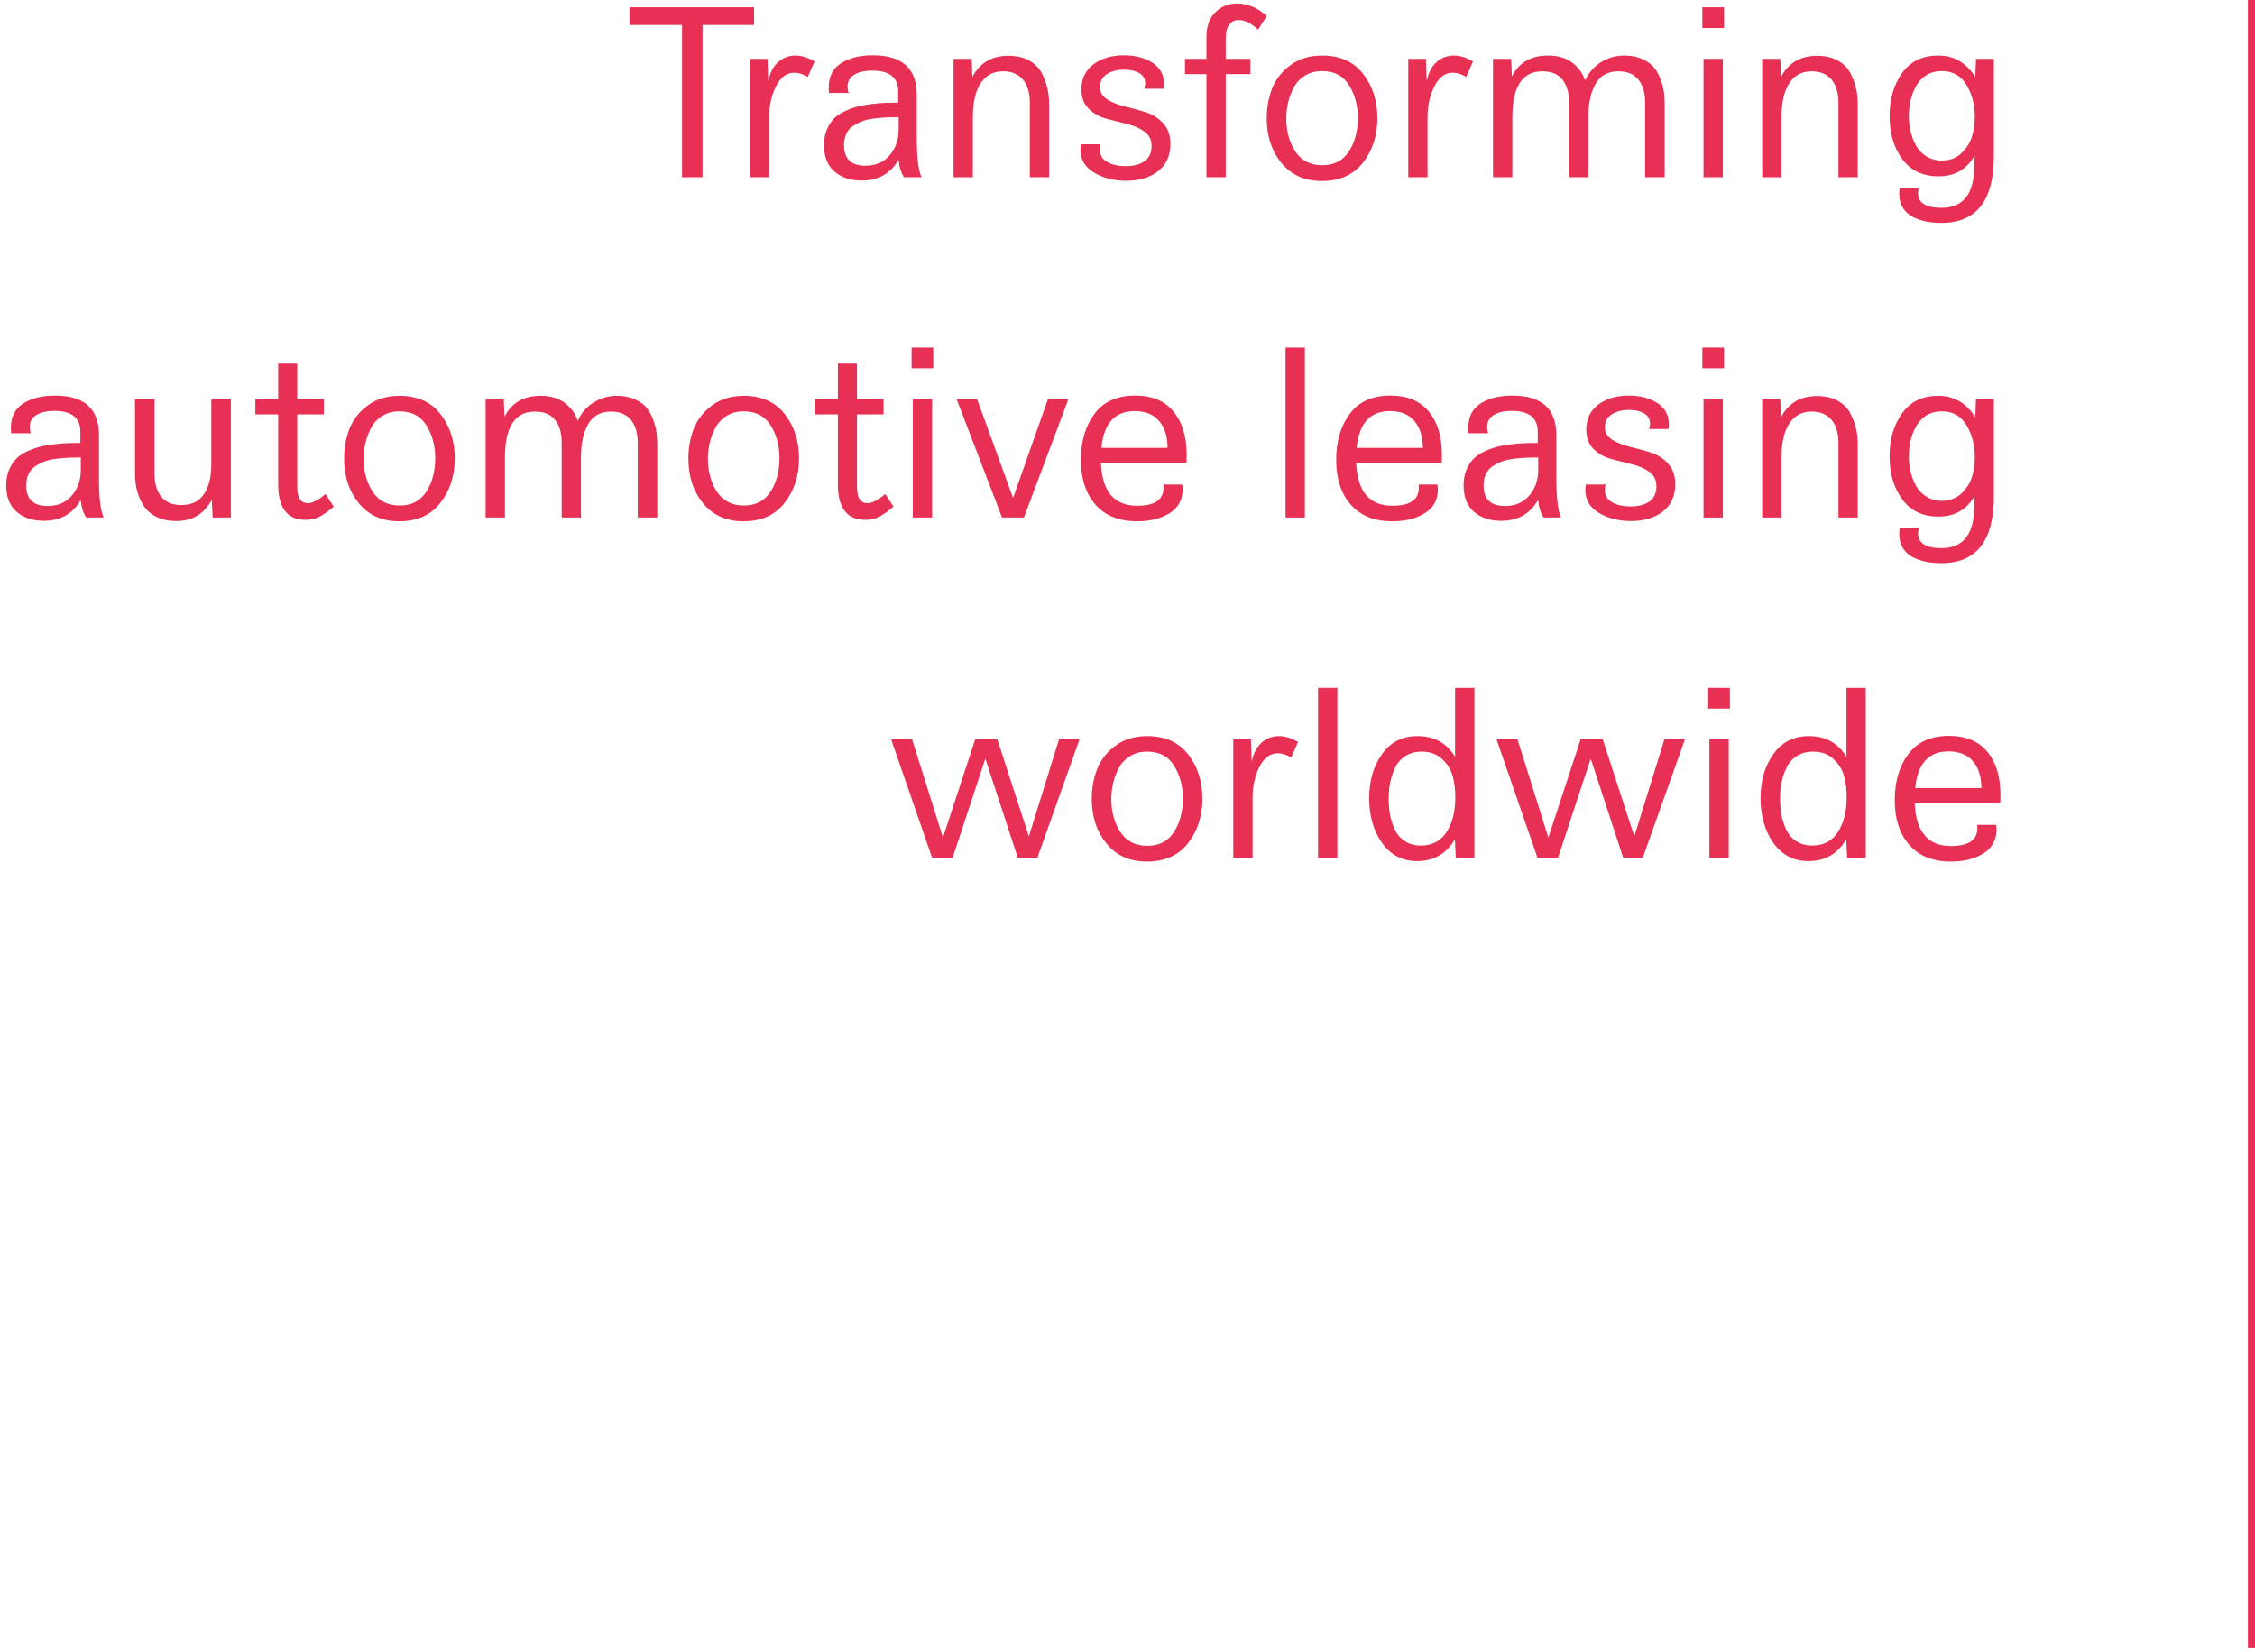 <?xml version="1.0" encoding="UTF-8"?>
<svg width="318px" height="233px" viewBox="0 0 318 233" version="1.1" xmlns="http://www.w3.org/2000/svg" xmlns:xlink="http://www.w3.org/1999/xlink">
    <title>what-does-it-mean-to</title>
    <g id="Page-1" stroke="none" stroke-width="1" fill="none" fill-rule="evenodd">
        <g id="what-does-it-mean-to" transform="translate(0.875, 0.496)">
            <line x1="316.625" y1="0.004" x2="316.625" y2="231.504" id="Line-2" stroke="#E73053" stroke-linecap="square"></line>
            <g id="Transforming-automot" fill="#E73053" fill-rule="nonzero">
                <polygon id="Path" points="95.305 3.021 87.9 3.021 87.9 0.531 105.465 0.531 105.465 3.021 98.193 3.021 98.193 24.504 95.305 24.504"></polygon>
                <path d="M104.869,24.504 L104.869,7.803 L107.359,7.803 L107.459,10.891 L107.492,10.891 C107.714,9.762 108.167,8.887 108.854,8.268 C109.54,7.648 110.37,7.338 111.344,7.338 C112.163,7.338 113.048,7.615 114,8.168 L113.037,10.359 C112.395,9.961 111.764,9.762 111.145,9.762 C110.06,9.762 109.197,10.404 108.555,11.688 C107.913,12.971 107.592,14.41 107.592,16.004 L107.592,24.504 L104.869,24.504 Z" id="Path"></path>
                <path d="M129.076,24.504 L126.619,24.504 C126.199,23.884 125.944,23.087 125.855,22.113 L125.789,22.113 C124.66,24.017 122.945,24.969 120.643,24.969 C119.071,24.969 117.793,24.548 116.808,23.707 C115.823,22.866 115.33,21.615 115.33,19.955 C115.33,19.158 115.457,18.45 115.712,17.83 C115.966,17.21 116.293,16.69 116.691,16.27 C117.09,15.849 117.599,15.495 118.219,15.207 C118.839,14.919 119.436,14.698 120.012,14.543 C120.587,14.388 121.257,14.266 122.021,14.178 C122.784,14.089 123.432,14.034 123.963,14.012 C124.494,13.99 125.103,13.979 125.789,13.979 L125.789,12.385 C125.789,10.437 124.561,9.463 122.104,9.463 C121.085,9.463 120.255,9.651 119.613,10.027 C118.971,10.404 118.65,10.968 118.65,11.721 C118.65,12.053 118.706,12.352 118.816,12.617 L116.027,12.617 C116.005,12.44 115.994,12.174 115.994,11.82 C115.994,10.293 116.575,9.159 117.737,8.417 C118.899,7.675 120.388,7.305 122.203,7.305 C126.342,7.305 128.412,9.164 128.412,12.883 L128.412,18.992 C128.412,21.715 128.633,23.552 129.076,24.504 Z M121.174,22.877 C122.613,22.877 123.753,22.384 124.594,21.399 C125.435,20.414 125.855,19.214 125.855,17.797 L125.855,16.037 C125.169,16.037 124.583,16.048 124.096,16.07 C123.609,16.092 123.039,16.142 122.386,16.22 C121.733,16.297 121.179,16.424 120.726,16.602 C120.272,16.779 119.835,17.006 119.414,17.282 C118.993,17.559 118.678,17.93 118.468,18.395 C118.257,18.859 118.152,19.391 118.152,19.988 C118.152,21.914 119.16,22.877 121.174,22.877 Z" id="Shape"></path>
                <path d="M133.594,24.504 L133.594,7.803 L136.15,7.803 L136.25,10.326 L136.25,10.359 C137.29,8.367 138.984,7.371 141.33,7.371 C142.481,7.371 143.461,7.598 144.269,8.052 C145.076,8.506 145.669,9.103 146.045,9.845 C146.421,10.586 146.687,11.306 146.842,12.003 C146.997,12.7 147.074,13.414 147.074,14.145 L147.074,24.504 L144.352,24.504 L144.352,14.012 C144.352,12.595 144.025,11.499 143.372,10.725 C142.719,9.95 141.784,9.562 140.566,9.562 C139.194,9.562 138.143,10.127 137.412,11.256 C136.682,12.385 136.316,13.99 136.316,16.07 L136.316,24.504 L133.594,24.504 Z" id="Path"></path>
                <path d="M157.934,25.002 C156.207,25.002 154.702,24.62 153.418,23.856 C152.134,23.093 151.492,22.014 151.492,20.619 C151.492,20.42 151.514,20.165 151.559,19.855 L154.348,19.855 C154.281,20.121 154.248,20.387 154.248,20.652 C154.248,21.427 154.602,22.003 155.311,22.379 C156.019,22.755 156.871,22.943 157.867,22.943 C158.974,22.943 159.859,22.711 160.523,22.246 C161.188,21.781 161.52,21.062 161.52,20.088 C161.52,19.225 161.182,18.549 160.507,18.062 C159.832,17.576 159.007,17.216 158.033,16.983 C157.059,16.751 156.085,16.502 155.111,16.236 C154.137,15.971 153.313,15.5 152.638,14.825 C151.963,14.15 151.625,13.248 151.625,12.119 C151.625,10.592 152.195,9.408 153.335,8.566 C154.475,7.725 155.908,7.305 157.635,7.305 C159.206,7.305 160.54,7.653 161.636,8.351 C162.731,9.048 163.279,10.061 163.279,11.389 C163.279,11.544 163.257,11.754 163.213,12.02 L160.49,12.02 C160.579,11.71 160.623,11.477 160.623,11.322 C160.623,10.636 160.341,10.132 159.776,9.812 C159.212,9.491 158.509,9.33 157.668,9.33 C156.672,9.33 155.853,9.54 155.211,9.961 C154.569,10.382 154.248,10.99 154.248,11.787 C154.248,12.518 154.591,13.099 155.277,13.53 C155.964,13.962 156.794,14.294 157.768,14.526 C158.742,14.759 159.71,15.024 160.673,15.323 C161.636,15.622 162.46,16.142 163.146,16.884 C163.833,17.625 164.176,18.594 164.176,19.789 C164.176,21.449 163.6,22.733 162.449,23.641 C161.298,24.548 159.793,25.002 157.934,25.002 Z" id="Path"></path>
                <path d="M169.258,24.504 L169.258,9.961 L166.236,9.961 L166.236,7.803 L169.258,7.803 L169.258,4.648 C169.258,3.232 169.667,2.103 170.486,1.262 C171.305,0.421 172.335,0 173.574,0 C175.057,0 176.452,0.587 177.758,1.76 L176.529,3.686 C175.577,2.778 174.67,2.324 173.807,2.324 C173.253,2.324 172.811,2.54 172.479,2.972 C172.146,3.403 171.98,4.051 171.98,4.914 L171.98,7.803 L175.467,7.803 L175.467,9.961 L171.98,9.961 L171.98,24.504 L169.258,24.504 Z" id="Path"></path>
                <path d="M185.529,25.035 C183.117,25.035 181.218,24.188 179.835,22.495 C178.451,20.802 177.76,18.704 177.76,16.203 C177.76,14.676 178.014,13.265 178.523,11.97 C179.033,10.675 179.896,9.579 181.113,8.683 C182.331,7.786 183.814,7.338 185.562,7.338 C188.086,7.338 190.017,8.201 191.356,9.928 C192.696,11.654 193.365,13.735 193.365,16.17 C193.365,18.605 192.69,20.691 191.34,22.429 C189.99,24.166 188.053,25.035 185.529,25.035 Z M185.596,22.811 C187.256,22.811 188.507,22.163 189.348,20.868 C190.189,19.573 190.609,17.985 190.609,16.104 C190.609,14.399 190.2,12.877 189.381,11.538 C188.562,10.199 187.289,9.529 185.562,9.529 C184.633,9.529 183.825,9.745 183.139,10.177 C182.452,10.608 181.927,11.173 181.562,11.87 C181.196,12.567 180.931,13.281 180.765,14.012 C180.599,14.742 180.516,15.473 180.516,16.203 C180.516,18.018 180.942,19.573 181.794,20.868 C182.646,22.163 183.913,22.811 185.596,22.811 Z" id="Shape"></path>
                <path d="M197.717,24.504 L197.717,7.803 L200.207,7.803 L200.307,10.891 L200.34,10.891 C200.561,9.762 201.015,8.887 201.701,8.268 C202.387,7.648 203.217,7.338 204.191,7.338 C205.01,7.338 205.896,7.615 206.848,8.168 L205.885,10.359 C205.243,9.961 204.612,9.762 203.992,9.762 C202.908,9.762 202.044,10.404 201.402,11.688 C200.76,12.971 200.439,14.41 200.439,16.004 L200.439,24.504 L197.717,24.504 Z" id="Path"></path>
                <path d="M209.672,24.504 L209.672,7.803 L212.229,7.803 L212.328,10.26 L212.328,10.293 C213.324,8.323 215.029,7.338 217.441,7.338 C218.814,7.338 219.943,7.67 220.828,8.334 C221.714,8.998 222.322,9.839 222.654,10.857 C223.163,9.751 223.916,8.887 224.912,8.268 C225.908,7.648 226.993,7.338 228.166,7.338 C229.118,7.338 229.959,7.498 230.689,7.819 C231.42,8.14 231.979,8.539 232.366,9.015 C232.754,9.491 233.069,10.066 233.312,10.741 C233.556,11.416 233.711,12.025 233.777,12.567 C233.844,13.11 233.877,13.691 233.877,14.311 L233.877,24.504 L231.121,24.504 L231.121,13.979 C231.121,12.606 230.806,11.527 230.175,10.741 C229.544,9.955 228.598,9.562 227.336,9.562 C225.875,9.562 224.807,10.155 224.132,11.339 C223.457,12.523 223.119,14.056 223.119,15.938 L223.119,24.504 L220.396,24.504 L220.396,13.945 C220.396,12.595 220.087,11.527 219.467,10.741 C218.847,9.955 217.895,9.562 216.611,9.562 C213.8,9.562 212.395,11.732 212.395,16.07 L212.395,24.504 L209.672,24.504 Z" id="Path"></path>
                <path d="M239.191,3.453 L239.191,0.531 L242.246,0.531 L242.246,3.453 L239.191,3.453 Z M239.357,24.504 L239.357,7.803 L242.08,7.803 L242.08,24.504 L239.357,24.504 Z" id="Shape"></path>
                <path d="M247.627,24.504 L247.627,7.803 L250.184,7.803 L250.283,10.326 L250.283,10.359 C251.324,8.367 253.017,7.371 255.363,7.371 C256.514,7.371 257.494,7.598 258.302,8.052 C259.11,8.506 259.702,9.103 260.078,9.845 C260.454,10.586 260.72,11.306 260.875,12.003 C261.03,12.7 261.107,13.414 261.107,14.145 L261.107,24.504 L258.385,24.504 L258.385,14.012 C258.385,12.595 258.058,11.499 257.405,10.725 C256.752,9.95 255.817,9.562 254.6,9.562 C253.227,9.562 252.176,10.127 251.445,11.256 C250.715,12.385 250.35,13.99 250.35,16.07 L250.35,24.504 L247.627,24.504 Z" id="Path"></path>
                <path d="M277.777,7.803 L280.301,7.803 L280.301,21.516 C280.301,27.802 277.833,30.945 272.896,30.945 C272.188,30.945 271.524,30.89 270.904,30.779 C270.285,30.669 269.659,30.469 269.028,30.182 C268.397,29.894 267.894,29.462 267.518,28.887 C267.141,28.311 266.953,27.603 266.953,26.762 C266.953,26.607 266.975,26.352 267.02,25.998 L269.709,25.998 C269.643,26.264 269.609,26.507 269.609,26.729 C269.609,28.123 270.716,28.82 272.93,28.82 C276.007,28.82 277.545,26.817 277.545,22.811 L277.578,21.449 C276.493,23.397 274.789,24.371 272.465,24.371 C270.273,24.371 268.58,23.563 267.385,21.947 C266.189,20.331 265.592,18.306 265.592,15.871 C265.592,13.48 266.178,11.461 267.352,9.812 C268.525,8.162 270.229,7.338 272.465,7.338 C274.634,7.338 276.361,8.323 277.645,10.293 L277.678,10.326 L277.777,7.803 Z M272.996,22.146 C274.103,22.146 275.021,21.792 275.752,21.084 C276.482,20.376 276.975,19.584 277.229,18.71 C277.484,17.836 277.611,16.923 277.611,15.971 C277.611,14.266 277.218,12.767 276.433,11.472 C275.647,10.177 274.49,9.529 272.963,9.529 C271.458,9.529 270.307,10.144 269.51,11.372 C268.713,12.601 268.314,14.111 268.314,15.904 C268.314,16.613 268.392,17.31 268.547,17.996 C268.702,18.682 268.951,19.346 269.294,19.988 C269.637,20.63 270.13,21.15 270.771,21.549 C271.413,21.947 272.155,22.146 272.996,22.146 Z" id="Shape"></path>
                <path d="M13.746,72.504 L11.289,72.504 C10.868,71.884 10.614,71.087 10.525,70.113 L10.459,70.113 C9.33,72.017 7.615,72.969 5.312,72.969 C3.741,72.969 2.463,72.548 1.478,71.707 C0.493,70.866 0,69.615 0,67.955 C0,67.158 0.127,66.45 0.382,65.83 C0.636,65.21 0.963,64.69 1.361,64.27 C1.76,63.849 2.269,63.495 2.889,63.207 C3.508,62.919 4.106,62.698 4.682,62.543 C5.257,62.388 5.927,62.266 6.69,62.178 C7.454,62.089 8.102,62.034 8.633,62.012 C9.164,61.99 9.773,61.979 10.459,61.979 L10.459,60.385 C10.459,58.437 9.23,57.463 6.773,57.463 C5.755,57.463 4.925,57.651 4.283,58.027 C3.641,58.404 3.32,58.968 3.32,59.721 C3.32,60.053 3.376,60.352 3.486,60.617 L0.697,60.617 C0.675,60.44 0.664,60.174 0.664,59.82 C0.664,58.293 1.245,57.159 2.407,56.417 C3.569,55.675 5.058,55.305 6.873,55.305 C11.012,55.305 13.082,57.164 13.082,60.883 L13.082,66.992 C13.082,69.715 13.303,71.552 13.746,72.504 Z M5.844,70.877 C7.283,70.877 8.423,70.384 9.264,69.399 C10.105,68.414 10.525,67.214 10.525,65.797 L10.525,64.037 C9.839,64.037 9.253,64.048 8.766,64.07 C8.279,64.092 7.709,64.142 7.056,64.22 C6.403,64.297 5.849,64.424 5.396,64.602 C4.942,64.779 4.505,65.006 4.084,65.282 C3.663,65.559 3.348,65.93 3.138,66.395 C2.927,66.859 2.822,67.391 2.822,67.988 C2.822,69.914 3.829,70.877 5.844,70.877 Z" id="Shape"></path>
                <path d="M23.975,73.002 C23.023,73.002 22.187,72.847 21.468,72.537 C20.748,72.227 20.184,71.834 19.774,71.358 C19.365,70.882 19.033,70.324 18.778,69.682 C18.524,69.04 18.358,68.448 18.28,67.905 C18.203,67.363 18.164,66.804 18.164,66.229 L18.164,55.803 L20.92,55.803 L20.92,66.361 C20.92,67.712 21.235,68.78 21.866,69.565 C22.497,70.351 23.443,70.744 24.705,70.744 C26.166,70.744 27.234,70.218 27.909,69.167 C28.584,68.116 28.922,66.771 28.922,65.133 L28.922,55.803 L31.678,55.803 L31.678,72.504 L29.121,72.504 L28.988,70.014 C27.904,72.006 26.232,73.002 23.975,73.002 Z" id="Path"></path>
                <path d="M42.238,72.836 C39.648,72.836 38.354,71.165 38.354,67.822 L38.354,57.961 L35.133,57.961 L35.133,55.803 L38.354,55.803 L38.354,50.789 L41.043,50.789 L41.043,55.803 L44.795,55.803 L44.795,57.961 L41.043,57.961 L41.043,67.988 C41.043,68.94 41.17,69.593 41.425,69.947 C41.679,70.301 42.039,70.479 42.504,70.479 C43.19,70.479 44.031,70.047 45.027,69.184 L46.189,70.977 C45.348,71.685 44.64,72.172 44.064,72.438 C43.489,72.703 42.88,72.836 42.238,72.836 Z" id="Path"></path>
                <path d="M55.422,73.035 C53.009,73.035 51.111,72.188 49.728,70.495 C48.344,68.802 47.652,66.704 47.652,64.203 C47.652,62.676 47.907,61.265 48.416,59.97 C48.925,58.675 49.788,57.579 51.006,56.683 C52.223,55.786 53.706,55.338 55.455,55.338 C57.979,55.338 59.91,56.201 61.249,57.928 C62.588,59.654 63.258,61.735 63.258,64.17 C63.258,66.605 62.583,68.691 61.232,70.429 C59.882,72.166 57.945,73.035 55.422,73.035 Z M55.488,70.811 C57.148,70.811 58.399,70.163 59.24,68.868 C60.081,67.573 60.502,65.985 60.502,64.104 C60.502,62.399 60.092,60.877 59.273,59.538 C58.454,58.199 57.182,57.529 55.455,57.529 C54.525,57.529 53.717,57.745 53.031,58.177 C52.345,58.608 51.819,59.173 51.454,59.87 C51.089,60.567 50.823,61.281 50.657,62.012 C50.491,62.742 50.408,63.473 50.408,64.203 C50.408,66.018 50.834,67.573 51.687,68.868 C52.539,70.163 53.806,70.811 55.488,70.811 Z" id="Shape"></path>
                <path d="M67.609,72.504 L67.609,55.803 L70.166,55.803 L70.266,58.26 L70.266,58.293 C71.262,56.323 72.966,55.338 75.379,55.338 C76.751,55.338 77.88,55.67 78.766,56.334 C79.651,56.998 80.26,57.839 80.592,58.857 C81.101,57.751 81.854,56.887 82.85,56.268 C83.846,55.648 84.93,55.338 86.104,55.338 C87.055,55.338 87.896,55.498 88.627,55.819 C89.357,56.14 89.916,56.539 90.304,57.015 C90.691,57.491 91.007,58.066 91.25,58.741 C91.493,59.416 91.648,60.025 91.715,60.567 C91.781,61.11 91.814,61.691 91.814,62.311 L91.814,72.504 L89.059,72.504 L89.059,61.979 C89.059,60.606 88.743,59.527 88.112,58.741 C87.481,57.955 86.535,57.562 85.273,57.562 C83.812,57.562 82.744,58.155 82.069,59.339 C81.394,60.523 81.057,62.056 81.057,63.938 L81.057,72.504 L78.334,72.504 L78.334,61.945 C78.334,60.595 78.024,59.527 77.404,58.741 C76.785,57.955 75.833,57.562 74.549,57.562 C71.738,57.562 70.332,59.732 70.332,64.07 L70.332,72.504 L67.609,72.504 Z" id="Path"></path>
                <path d="M103.969,73.035 C101.556,73.035 99.658,72.188 98.274,70.495 C96.891,68.802 96.199,66.704 96.199,64.203 C96.199,62.676 96.454,61.265 96.963,59.97 C97.472,58.675 98.335,57.579 99.553,56.683 C100.77,55.786 102.253,55.338 104.002,55.338 C106.525,55.338 108.457,56.201 109.796,57.928 C111.135,59.654 111.805,61.735 111.805,64.17 C111.805,66.605 111.13,68.691 109.779,70.429 C108.429,72.166 106.492,73.035 103.969,73.035 Z M104.035,70.811 C105.695,70.811 106.946,70.163 107.787,68.868 C108.628,67.573 109.049,65.985 109.049,64.104 C109.049,62.399 108.639,60.877 107.82,59.538 C107.001,58.199 105.729,57.529 104.002,57.529 C103.072,57.529 102.264,57.745 101.578,58.177 C100.892,58.608 100.366,59.173 100.001,59.87 C99.636,60.567 99.37,61.281 99.204,62.012 C99.038,62.742 98.955,63.473 98.955,64.203 C98.955,66.018 99.381,67.573 100.233,68.868 C101.086,70.163 102.353,70.811 104.035,70.811 Z" id="Shape"></path>
                <path d="M121.17,72.836 C118.58,72.836 117.285,71.165 117.285,67.822 L117.285,57.961 L114.064,57.961 L114.064,55.803 L117.285,55.803 L117.285,50.789 L119.975,50.789 L119.975,55.803 L123.727,55.803 L123.727,57.961 L119.975,57.961 L119.975,67.988 C119.975,68.94 120.102,69.593 120.356,69.947 C120.611,70.301 120.971,70.479 121.436,70.479 C122.122,70.479 122.963,70.047 123.959,69.184 L125.121,70.977 C124.28,71.685 123.572,72.172 122.996,72.438 C122.421,72.703 121.812,72.836 121.17,72.836 Z" id="Path"></path>
                <path d="M127.68,51.453 L127.68,48.531 L130.734,48.531 L130.734,51.453 L127.68,51.453 Z M127.846,72.504 L127.846,55.803 L130.568,55.803 L130.568,72.504 L127.846,72.504 Z" id="Shape"></path>
                <polygon id="Path" points="146.906 55.803 149.795 55.803 143.52 72.504 140.432 72.504 134.023 55.803 136.912 55.803 141.992 69.748"></polygon>
                <path d="M166.465,63.639 C166.465,64.148 166.454,64.535 166.432,64.801 L154.379,64.801 C154.534,68.829 156.238,70.844 159.492,70.844 C161.971,70.844 163.211,69.992 163.211,68.287 C163.211,68.221 163.205,68.143 163.194,68.055 C163.183,67.966 163.178,67.9 163.178,67.855 L165.834,67.855 C165.878,68.121 165.9,68.342 165.9,68.52 C165.9,70.003 165.286,71.126 164.058,71.89 C162.829,72.653 161.307,73.035 159.492,73.035 C156.947,73.035 154.988,72.255 153.615,70.694 C152.243,69.134 151.557,67.036 151.557,64.402 C151.557,61.746 152.199,59.566 153.482,57.861 C154.766,56.157 156.67,55.305 159.193,55.305 C161.562,55.305 163.366,56.052 164.605,57.546 C165.845,59.04 166.465,61.071 166.465,63.639 Z M154.445,62.676 L163.775,62.676 C163.775,61.104 163.382,59.848 162.597,58.907 C161.811,57.966 160.654,57.496 159.127,57.496 C156.338,57.496 154.777,59.223 154.445,62.676 Z" id="Shape"></path>
                <polygon id="Path" points="180.414 72.504 180.414 48.531 183.137 48.531 183.137 72.504"></polygon>
                <path d="M202.463,63.639 C202.463,64.148 202.452,64.535 202.43,64.801 L190.377,64.801 C190.532,68.829 192.236,70.844 195.49,70.844 C197.969,70.844 199.209,69.992 199.209,68.287 C199.209,68.221 199.203,68.143 199.192,68.055 C199.181,67.966 199.176,67.9 199.176,67.855 L201.832,67.855 C201.876,68.121 201.898,68.342 201.898,68.52 C201.898,70.003 201.284,71.126 200.056,71.89 C198.827,72.653 197.305,73.035 195.49,73.035 C192.945,73.035 190.986,72.255 189.613,70.694 C188.241,69.134 187.555,67.036 187.555,64.402 C187.555,61.746 188.197,59.566 189.48,57.861 C190.764,56.157 192.668,55.305 195.191,55.305 C197.56,55.305 199.364,56.052 200.604,57.546 C201.843,59.04 202.463,61.071 202.463,63.639 Z M190.443,62.676 L199.773,62.676 C199.773,61.104 199.381,59.848 198.595,58.907 C197.809,57.966 196.652,57.496 195.125,57.496 C192.336,57.496 190.775,59.223 190.443,62.676 Z" id="Shape"></path>
                <path d="M219.266,72.504 L216.809,72.504 C216.388,71.884 216.133,71.087 216.045,70.113 L215.979,70.113 C214.85,72.017 213.134,72.969 210.832,72.969 C209.26,72.969 207.982,72.548 206.997,71.707 C206.012,70.866 205.52,69.615 205.52,67.955 C205.52,67.158 205.647,66.45 205.901,65.83 C206.156,65.21 206.482,64.69 206.881,64.27 C207.279,63.849 207.788,63.495 208.408,63.207 C209.028,62.919 209.626,62.698 210.201,62.543 C210.777,62.388 211.446,62.266 212.21,62.178 C212.974,62.089 213.621,62.034 214.152,62.012 C214.684,61.99 215.292,61.979 215.979,61.979 L215.979,60.385 C215.979,58.437 214.75,57.463 212.293,57.463 C211.275,57.463 210.445,57.651 209.803,58.027 C209.161,58.404 208.84,58.968 208.84,59.721 C208.84,60.053 208.895,60.352 209.006,60.617 L206.217,60.617 C206.195,60.44 206.184,60.174 206.184,59.82 C206.184,58.293 206.765,57.159 207.927,56.417 C209.089,55.675 210.577,55.305 212.393,55.305 C216.532,55.305 218.602,57.164 218.602,60.883 L218.602,66.992 C218.602,69.715 218.823,71.552 219.266,72.504 Z M211.363,70.877 C212.802,70.877 213.942,70.384 214.783,69.399 C215.624,68.414 216.045,67.214 216.045,65.797 L216.045,64.037 C215.359,64.037 214.772,64.048 214.285,64.07 C213.798,64.092 213.228,64.142 212.575,64.22 C211.922,64.297 211.369,64.424 210.915,64.602 C210.461,64.779 210.024,65.006 209.604,65.282 C209.183,65.559 208.868,65.93 208.657,66.395 C208.447,66.859 208.342,67.391 208.342,67.988 C208.342,69.914 209.349,70.877 211.363,70.877 Z" id="Shape"></path>
                <path d="M229.129,73.002 C227.402,73.002 225.897,72.62 224.613,71.856 C223.329,71.093 222.688,70.014 222.688,68.619 C222.688,68.42 222.71,68.165 222.754,67.855 L225.543,67.855 C225.477,68.121 225.443,68.387 225.443,68.652 C225.443,69.427 225.798,70.003 226.506,70.379 C227.214,70.755 228.066,70.943 229.062,70.943 C230.169,70.943 231.055,70.711 231.719,70.246 C232.383,69.781 232.715,69.062 232.715,68.088 C232.715,67.225 232.377,66.549 231.702,66.062 C231.027,65.576 230.202,65.216 229.229,64.983 C228.255,64.751 227.281,64.502 226.307,64.236 C225.333,63.971 224.508,63.5 223.833,62.825 C223.158,62.15 222.82,61.248 222.82,60.119 C222.82,58.592 223.39,57.408 224.53,56.566 C225.67,55.725 227.104,55.305 228.83,55.305 C230.402,55.305 231.735,55.653 232.831,56.351 C233.927,57.048 234.475,58.061 234.475,59.389 C234.475,59.544 234.452,59.754 234.408,60.02 L231.686,60.02 C231.774,59.71 231.818,59.477 231.818,59.322 C231.818,58.636 231.536,58.132 230.972,57.812 C230.407,57.491 229.704,57.33 228.863,57.33 C227.867,57.33 227.048,57.54 226.406,57.961 C225.764,58.382 225.443,58.99 225.443,59.787 C225.443,60.518 225.786,61.099 226.473,61.53 C227.159,61.962 227.989,62.294 228.963,62.526 C229.937,62.759 230.905,63.024 231.868,63.323 C232.831,63.622 233.656,64.142 234.342,64.884 C235.028,65.625 235.371,66.594 235.371,67.789 C235.371,69.449 234.796,70.733 233.645,71.641 C232.493,72.548 230.988,73.002 229.129,73.002 Z" id="Path"></path>
                <path d="M239.191,51.453 L239.191,48.531 L242.246,48.531 L242.246,51.453 L239.191,51.453 Z M239.357,72.504 L239.357,55.803 L242.08,55.803 L242.08,72.504 L239.357,72.504 Z" id="Shape"></path>
                <path d="M247.627,72.504 L247.627,55.803 L250.184,55.803 L250.283,58.326 L250.283,58.359 C251.324,56.367 253.017,55.371 255.363,55.371 C256.514,55.371 257.494,55.598 258.302,56.052 C259.11,56.506 259.702,57.103 260.078,57.845 C260.454,58.586 260.72,59.306 260.875,60.003 C261.03,60.7 261.107,61.414 261.107,62.145 L261.107,72.504 L258.385,72.504 L258.385,62.012 C258.385,60.595 258.058,59.499 257.405,58.725 C256.752,57.95 255.817,57.562 254.6,57.562 C253.227,57.562 252.176,58.127 251.445,59.256 C250.715,60.385 250.35,61.99 250.35,64.07 L250.35,72.504 L247.627,72.504 Z" id="Path"></path>
                <path d="M277.777,55.803 L280.301,55.803 L280.301,69.516 C280.301,75.802 277.833,78.945 272.896,78.945 C272.188,78.945 271.524,78.89 270.904,78.779 C270.285,78.669 269.659,78.469 269.028,78.182 C268.397,77.894 267.894,77.462 267.518,76.887 C267.141,76.311 266.953,75.603 266.953,74.762 C266.953,74.607 266.975,74.352 267.02,73.998 L269.709,73.998 C269.643,74.264 269.609,74.507 269.609,74.729 C269.609,76.123 270.716,76.82 272.93,76.82 C276.007,76.82 277.545,74.817 277.545,70.811 L277.578,69.449 C276.493,71.397 274.789,72.371 272.465,72.371 C270.273,72.371 268.58,71.563 267.385,69.947 C266.189,68.331 265.592,66.306 265.592,63.871 C265.592,61.48 266.178,59.461 267.352,57.812 C268.525,56.162 270.229,55.338 272.465,55.338 C274.634,55.338 276.361,56.323 277.645,58.293 L277.678,58.326 L277.777,55.803 Z M272.996,70.146 C274.103,70.146 275.021,69.792 275.752,69.084 C276.482,68.376 276.975,67.584 277.229,66.71 C277.484,65.836 277.611,64.923 277.611,63.971 C277.611,62.266 277.218,60.767 276.433,59.472 C275.647,58.177 274.49,57.529 272.963,57.529 C271.458,57.529 270.307,58.144 269.51,59.372 C268.713,60.601 268.314,62.111 268.314,63.904 C268.314,64.613 268.392,65.31 268.547,65.996 C268.702,66.682 268.951,67.346 269.294,67.988 C269.637,68.63 270.13,69.15 270.771,69.549 C271.413,69.947 272.155,70.146 272.996,70.146 Z" id="Shape"></path>
                <polygon id="Path" points="148.469 103.803 151.357 103.803 145.414 120.504 142.658 120.504 138.076 106.525 133.461 120.504 130.572 120.504 124.795 103.803 127.75 103.803 132.1 117.648 136.648 103.803 139.77 103.803 144.219 117.482"></polygon>
                <path d="M160.855,121.035 C158.443,121.035 156.545,120.188 155.161,118.495 C153.778,116.802 153.086,114.704 153.086,112.203 C153.086,110.676 153.34,109.265 153.85,107.97 C154.359,106.675 155.222,105.579 156.439,104.683 C157.657,103.786 159.14,103.338 160.889,103.338 C163.412,103.338 165.343,104.201 166.683,105.928 C168.022,107.654 168.691,109.735 168.691,112.17 C168.691,114.605 168.016,116.691 166.666,118.429 C165.316,120.166 163.379,121.035 160.855,121.035 Z M160.922,118.811 C162.582,118.811 163.833,118.163 164.674,116.868 C165.515,115.573 165.936,113.985 165.936,112.104 C165.936,110.399 165.526,108.877 164.707,107.538 C163.888,106.199 162.615,105.529 160.889,105.529 C159.959,105.529 159.151,105.745 158.465,106.177 C157.779,106.608 157.253,107.173 156.888,107.87 C156.522,108.567 156.257,109.281 156.091,110.012 C155.925,110.742 155.842,111.473 155.842,112.203 C155.842,114.018 156.268,115.573 157.12,116.868 C157.972,118.163 159.24,118.811 160.922,118.811 Z" id="Shape"></path>
                <path d="M173.043,120.504 L173.043,103.803 L175.533,103.803 L175.633,106.891 L175.666,106.891 C175.887,105.762 176.341,104.887 177.027,104.268 C177.714,103.648 178.544,103.338 179.518,103.338 C180.337,103.338 181.222,103.615 182.174,104.168 L181.211,106.359 C180.569,105.961 179.938,105.762 179.318,105.762 C178.234,105.762 177.37,106.404 176.729,107.688 C176.087,108.971 175.766,110.41 175.766,112.004 L175.766,120.504 L173.043,120.504 Z" id="Path"></path>
                <polygon id="Path" points="184.998 120.504 184.998 96.531 187.721 96.531 187.721 120.504"></polygon>
                <path d="M204.324,96.531 L207.047,96.531 L207.047,120.504 L204.424,120.504 L204.291,117.914 C203.074,119.951 201.303,120.969 198.979,120.969 C196.876,120.969 195.221,120.111 194.015,118.396 C192.808,116.68 192.205,114.583 192.205,112.104 C192.205,109.646 192.808,107.571 194.015,105.878 C195.221,104.185 196.887,103.338 199.012,103.338 C201.38,103.338 203.151,104.312 204.324,106.26 L204.324,96.531 Z M199.477,118.777 C201.092,118.777 202.31,118.135 203.129,116.852 C203.948,115.568 204.357,113.952 204.357,112.004 C204.357,110.875 204.23,109.857 203.976,108.949 C203.721,108.042 203.223,107.245 202.481,106.559 C201.74,105.872 200.794,105.529 199.643,105.529 C198.757,105.529 197.993,105.729 197.352,106.127 C196.71,106.525 196.223,107.068 195.891,107.754 C195.559,108.44 195.321,109.137 195.177,109.846 C195.033,110.554 194.961,111.307 194.961,112.104 C194.961,112.679 194.989,113.232 195.044,113.764 C195.099,114.295 195.227,114.876 195.426,115.507 C195.625,116.138 195.88,116.686 196.189,117.15 C196.499,117.615 196.937,118.003 197.501,118.312 C198.065,118.622 198.724,118.777 199.477,118.777 Z" id="Shape"></path>
                <polygon id="Path" points="233.844 103.803 236.732 103.803 230.789 120.504 228.033 120.504 223.451 106.525 218.836 120.504 215.947 120.504 210.17 103.803 213.125 103.803 217.475 117.648 222.023 103.803 225.145 103.803 229.594 117.482"></polygon>
                <path d="M240.021,99.453 L240.021,96.531 L243.076,96.531 L243.076,99.453 L240.021,99.453 Z M240.188,120.504 L240.188,103.803 L242.91,103.803 L242.91,120.504 L240.188,120.504 Z" id="Shape"></path>
                <path d="M259.514,96.531 L262.236,96.531 L262.236,120.504 L259.613,120.504 L259.48,117.914 C258.263,119.951 256.492,120.969 254.168,120.969 C252.065,120.969 250.41,120.111 249.204,118.396 C247.998,116.68 247.395,114.583 247.395,112.104 C247.395,109.646 247.998,107.571 249.204,105.878 C250.41,104.185 252.076,103.338 254.201,103.338 C256.57,103.338 258.34,104.312 259.514,106.26 L259.514,96.531 Z M254.666,118.777 C256.282,118.777 257.499,118.135 258.318,116.852 C259.137,115.568 259.547,113.952 259.547,112.004 C259.547,110.875 259.42,109.857 259.165,108.949 C258.91,108.042 258.412,107.245 257.671,106.559 C256.929,105.872 255.983,105.529 254.832,105.529 C253.947,105.529 253.183,105.729 252.541,106.127 C251.899,106.525 251.412,107.068 251.08,107.754 C250.748,108.44 250.51,109.137 250.366,109.846 C250.222,110.554 250.15,111.307 250.15,112.104 C250.15,112.679 250.178,113.232 250.233,113.764 C250.289,114.295 250.416,114.876 250.615,115.507 C250.814,116.138 251.069,116.686 251.379,117.15 C251.689,117.615 252.126,118.003 252.69,118.312 C253.255,118.622 253.913,118.777 254.666,118.777 Z" id="Shape"></path>
                <path d="M281.23,111.639 C281.23,112.148 281.219,112.535 281.197,112.801 L269.145,112.801 C269.299,116.829 271.004,118.844 274.258,118.844 C276.737,118.844 277.977,117.992 277.977,116.287 C277.977,116.221 277.971,116.143 277.96,116.055 C277.949,115.966 277.943,115.9 277.943,115.855 L280.6,115.855 C280.644,116.121 280.666,116.342 280.666,116.52 C280.666,118.003 280.052,119.126 278.823,119.89 C277.595,120.653 276.073,121.035 274.258,121.035 C271.712,121.035 269.753,120.255 268.381,118.694 C267.008,117.134 266.322,115.036 266.322,112.402 C266.322,109.746 266.964,107.566 268.248,105.861 C269.532,104.157 271.436,103.305 273.959,103.305 C276.327,103.305 278.132,104.052 279.371,105.546 C280.611,107.04 281.23,109.071 281.23,111.639 Z M269.211,110.676 L278.541,110.676 C278.541,109.104 278.148,107.848 277.362,106.907 C276.576,105.966 275.42,105.496 273.893,105.496 C271.104,105.496 269.543,107.223 269.211,110.676 Z" id="Shape"></path>
            </g>
        </g>
    </g>
</svg>